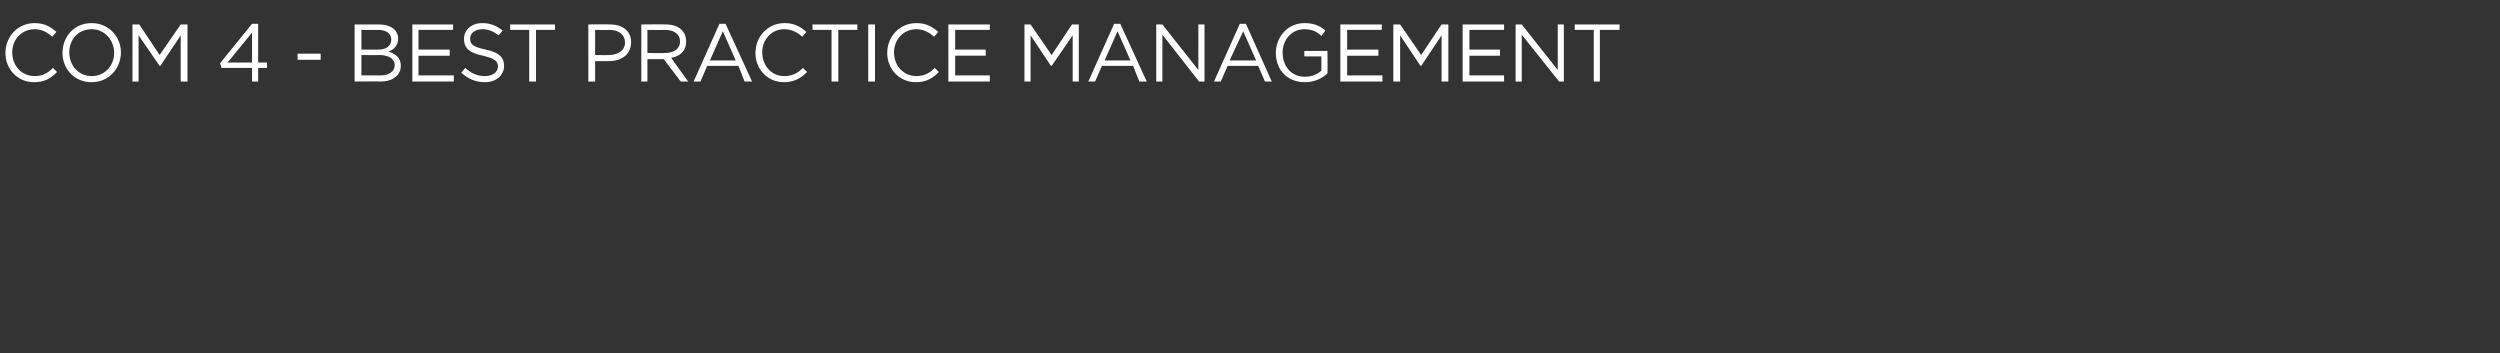 <?xml version="1.0" standalone="no"?><!DOCTYPE svg PUBLIC "-//W3C//DTD SVG 1.1//EN" "http://www.w3.org/Graphics/SVG/1.1/DTD/svg11.dtd"><svg xmlns="http://www.w3.org/2000/svg" version="1.1" width="368px" height="52px" viewBox="0 -2 368 52" style="top:-2px"><rect x="0" y="-2" width="368" height="52" fill="#333333" stroke="none"/><desc>COM 4 - Best practice management</desc><defs/><g id="Polygon115942"><path d="m5 10.1C2.6 10.1.8 8.2.8 5.8c0-2.4 1.8-4.4 4.3-4.4c1.5 0 2.4.6 3.2 1.3l-.6.7C7 2.8 6.2 2.3 5.1 2.3c-1.9 0-3.3 1.5-3.3 3.4c0 2 1.4 3.5 3.3 3.5C6.2 9.2 7 8.8 7.8 8l.6.6c-.9.9-1.8 1.5-3.4 1.5zm8.5 0c-2.6 0-4.3-2-4.3-4.3c0-2.4 1.7-4.4 4.3-4.4c2.5 0 4.3 2 4.3 4.3c0 2.4-1.8 4.4-4.3 4.4zm0-7.8c-2 0-3.3 1.5-3.3 3.4c0 2 1.4 3.5 3.3 3.5c1.9 0 3.3-1.5 3.3-3.4c0-1.9-1.4-3.5-3.3-3.5zm10.1 5.4h-.1l-3.1-4.5v6.8h-.9V1.6h1l3 4.5l3.1-4.5h1v8.4h-1V3.2l-3 4.5zM38 1.5v5.7h1.3v.8H38v2h-.9v-2h-4.5l-.2-.7l4.7-5.8h.9zm-.9 1.3l-3.6 4.4h3.6V2.8zm6.7 4v-.9h3.4v.9h-3.4zm12-5.2c1.7 0 2.8.8 2.8 2.1c0 1.1-.7 1.6-1.4 1.9c1 .3 1.8.9 1.8 2.1c0 1.4-1.2 2.3-3 2.3c-.02-.04-3.8 0-3.8 0V1.6h3.6s.02-.04 0 0zm1.8 2.2c0-.8-.7-1.4-1.9-1.4c.04.01-2.5 0-2.5 0v2.9h2.5c1.1 0 1.9-.5 1.9-1.5zM56 9.1c1.3 0 2.1-.6 2.1-1.5c0-.9-.8-1.5-2.3-1.5c.03.04-2.6 0-2.6 0v3h2.8s0 .01 0 0zm10.7-6.7h-5.1v2.9h4.6v.9h-4.6v2.9h5.2v.9h-6.1V1.6h6v.8zm4.8 2.9c1.9.4 2.7 1.1 2.7 2.4c0 1.4-1.2 2.4-2.8 2.4c-1.4 0-2.5-.5-3.5-1.4l.6-.7c.9.8 1.7 1.2 2.9 1.2c1.1 0 1.9-.6 1.9-1.4c0-.8-.5-1.2-2.2-1.6c-2-.4-2.8-1.1-2.8-2.5c0-1.3 1.1-2.3 2.7-2.3c1.2 0 2.1.4 3 1.1l-.6.7c-.8-.6-1.5-.9-2.4-.9c-1.1 0-1.8.6-1.8 1.4c0 .8.4 1.2 2.3 1.6zm7.4 4.7h-1V2.4h-2.8v-.8h6.6v.8h-2.8v7.6zm10.7-3h-2v3h-1V1.6s3.17-.04 3.2 0c1.9 0 3.1 1 3.1 2.6c0 1.9-1.5 2.8-3.3 2.8zm.1-4.6c0 .04-2.1 0-2.1 0v3.7s2.05.03 2 0c1.4 0 2.4-.7 2.4-1.8c0-1.2-.9-1.9-2.3-1.9zm10.5 7.6l-2.5-3.3h-2.4v3.3h-.9V1.6s3.61-.04 3.6 0c1.9 0 3 1 3 2.5c0 1.4-.9 2.2-2.2 2.4c-.03.03 2.5 3.5 2.5 3.5h-1.1zm-2.3-7.6c.04.04-2.6 0-2.6 0v3.4s2.63.04 2.6 0c1.3 0 2.2-.6 2.2-1.7c0-1-.8-1.7-2.2-1.7zm12.8 7.6h-1.1l-.9-2.3h-4.6l-1 2.3h-1l3.8-8.5h.9l3.9 8.5zm-4.3-7.4l-1.9 4.3h3.8l-1.9-4.3zm9 7.5c-2.4 0-4.2-1.9-4.2-4.3c0-2.4 1.8-4.4 4.3-4.4c1.5 0 2.4.6 3.2 1.3l-.6.7c-.7-.6-1.5-1.1-2.7-1.1c-1.8 0-3.2 1.5-3.2 3.4c0 2 1.4 3.5 3.2 3.5c1.2 0 2-.4 2.8-1.2l.6.6c-.9.9-1.9 1.5-3.4 1.5zm8-.1h-1V2.4h-2.8v-.8h6.6v.8h-2.8v7.6zm5.4-8.4v8.4h-1V1.6h1zm6 8.5c-2.4 0-4.2-1.9-4.2-4.3c0-2.4 1.8-4.4 4.3-4.4c1.5 0 2.4.6 3.2 1.3l-.6.7c-.7-.6-1.5-1.1-2.6-1.1c-1.9 0-3.3 1.5-3.3 3.4c0 2 1.4 3.5 3.3 3.5c1.1 0 1.9-.4 2.7-1.2l.6.6c-.9.9-1.8 1.5-3.4 1.5zm10.9-7.7h-5.1v2.9h4.5v.9h-4.5v2.9h5.1v.9h-6.1V1.6h6.1v.8zm9.1 5.3h-.1l-3-4.5v6.8h-.9V1.6h.9l3.1 4.5l3-4.5h1v8.4h-.9V3.2l-3.1 4.5zm14 2.3h-1.1l-.9-2.3h-4.6l-1 2.3h-1l3.8-8.5h.9l3.9 8.5zm-4.3-7.4l-1.9 4.3h3.8l-1.9-4.3zm11.9-1h.9v8.4h-.8l-5.4-6.9v6.9h-.9V1.6h.9l5.3 6.7V1.6zm10.8 8.4h-1l-1-2.3h-4.5l-1 2.3h-1l3.8-8.5h.9l3.8 8.5zM183 2.6l-2 4.3h3.9L183 2.6zm9.1 7.5c-2.7 0-4.3-1.9-4.3-4.3c0-2.3 1.7-4.4 4.2-4.4c1.4 0 2.3.4 3.1 1.1l-.6.8c-.6-.6-1.3-1-2.5-1c-1.9 0-3.2 1.6-3.2 3.4c0 2.1 1.3 3.6 3.3 3.6c1 0 1.9-.4 2.4-.9c.03.01 0-2.1 0-2.1H192v-.8h3.4s.04 3.32 0 3.3c-.7.7-1.9 1.3-3.3 1.3zm11.3-7.7h-5.1v2.9h4.6v.9h-4.6v2.9h5.2v.9h-6.2V1.6h6.1v.8zm5.8 5.3h-.1l-3-4.5v6.8h-1V1.6h1l3.1 4.5l3-4.5h1v8.4h-1V3.2l-3 4.5zm12.2-5.3h-5.1v2.9h4.5v.9h-4.5v2.9h5.1v.9h-6.1V1.6h6.1v.8zm7.9-.8h.9v8.4h-.7L224 3.1v6.9h-.9V1.6h.9l5.3 6.7V1.6zm6.2 8.4h-.9V2.4h-2.8v-.8h6.6v.8h-2.9v7.6z" stroke="none" fill="#fff"/></g></svg>